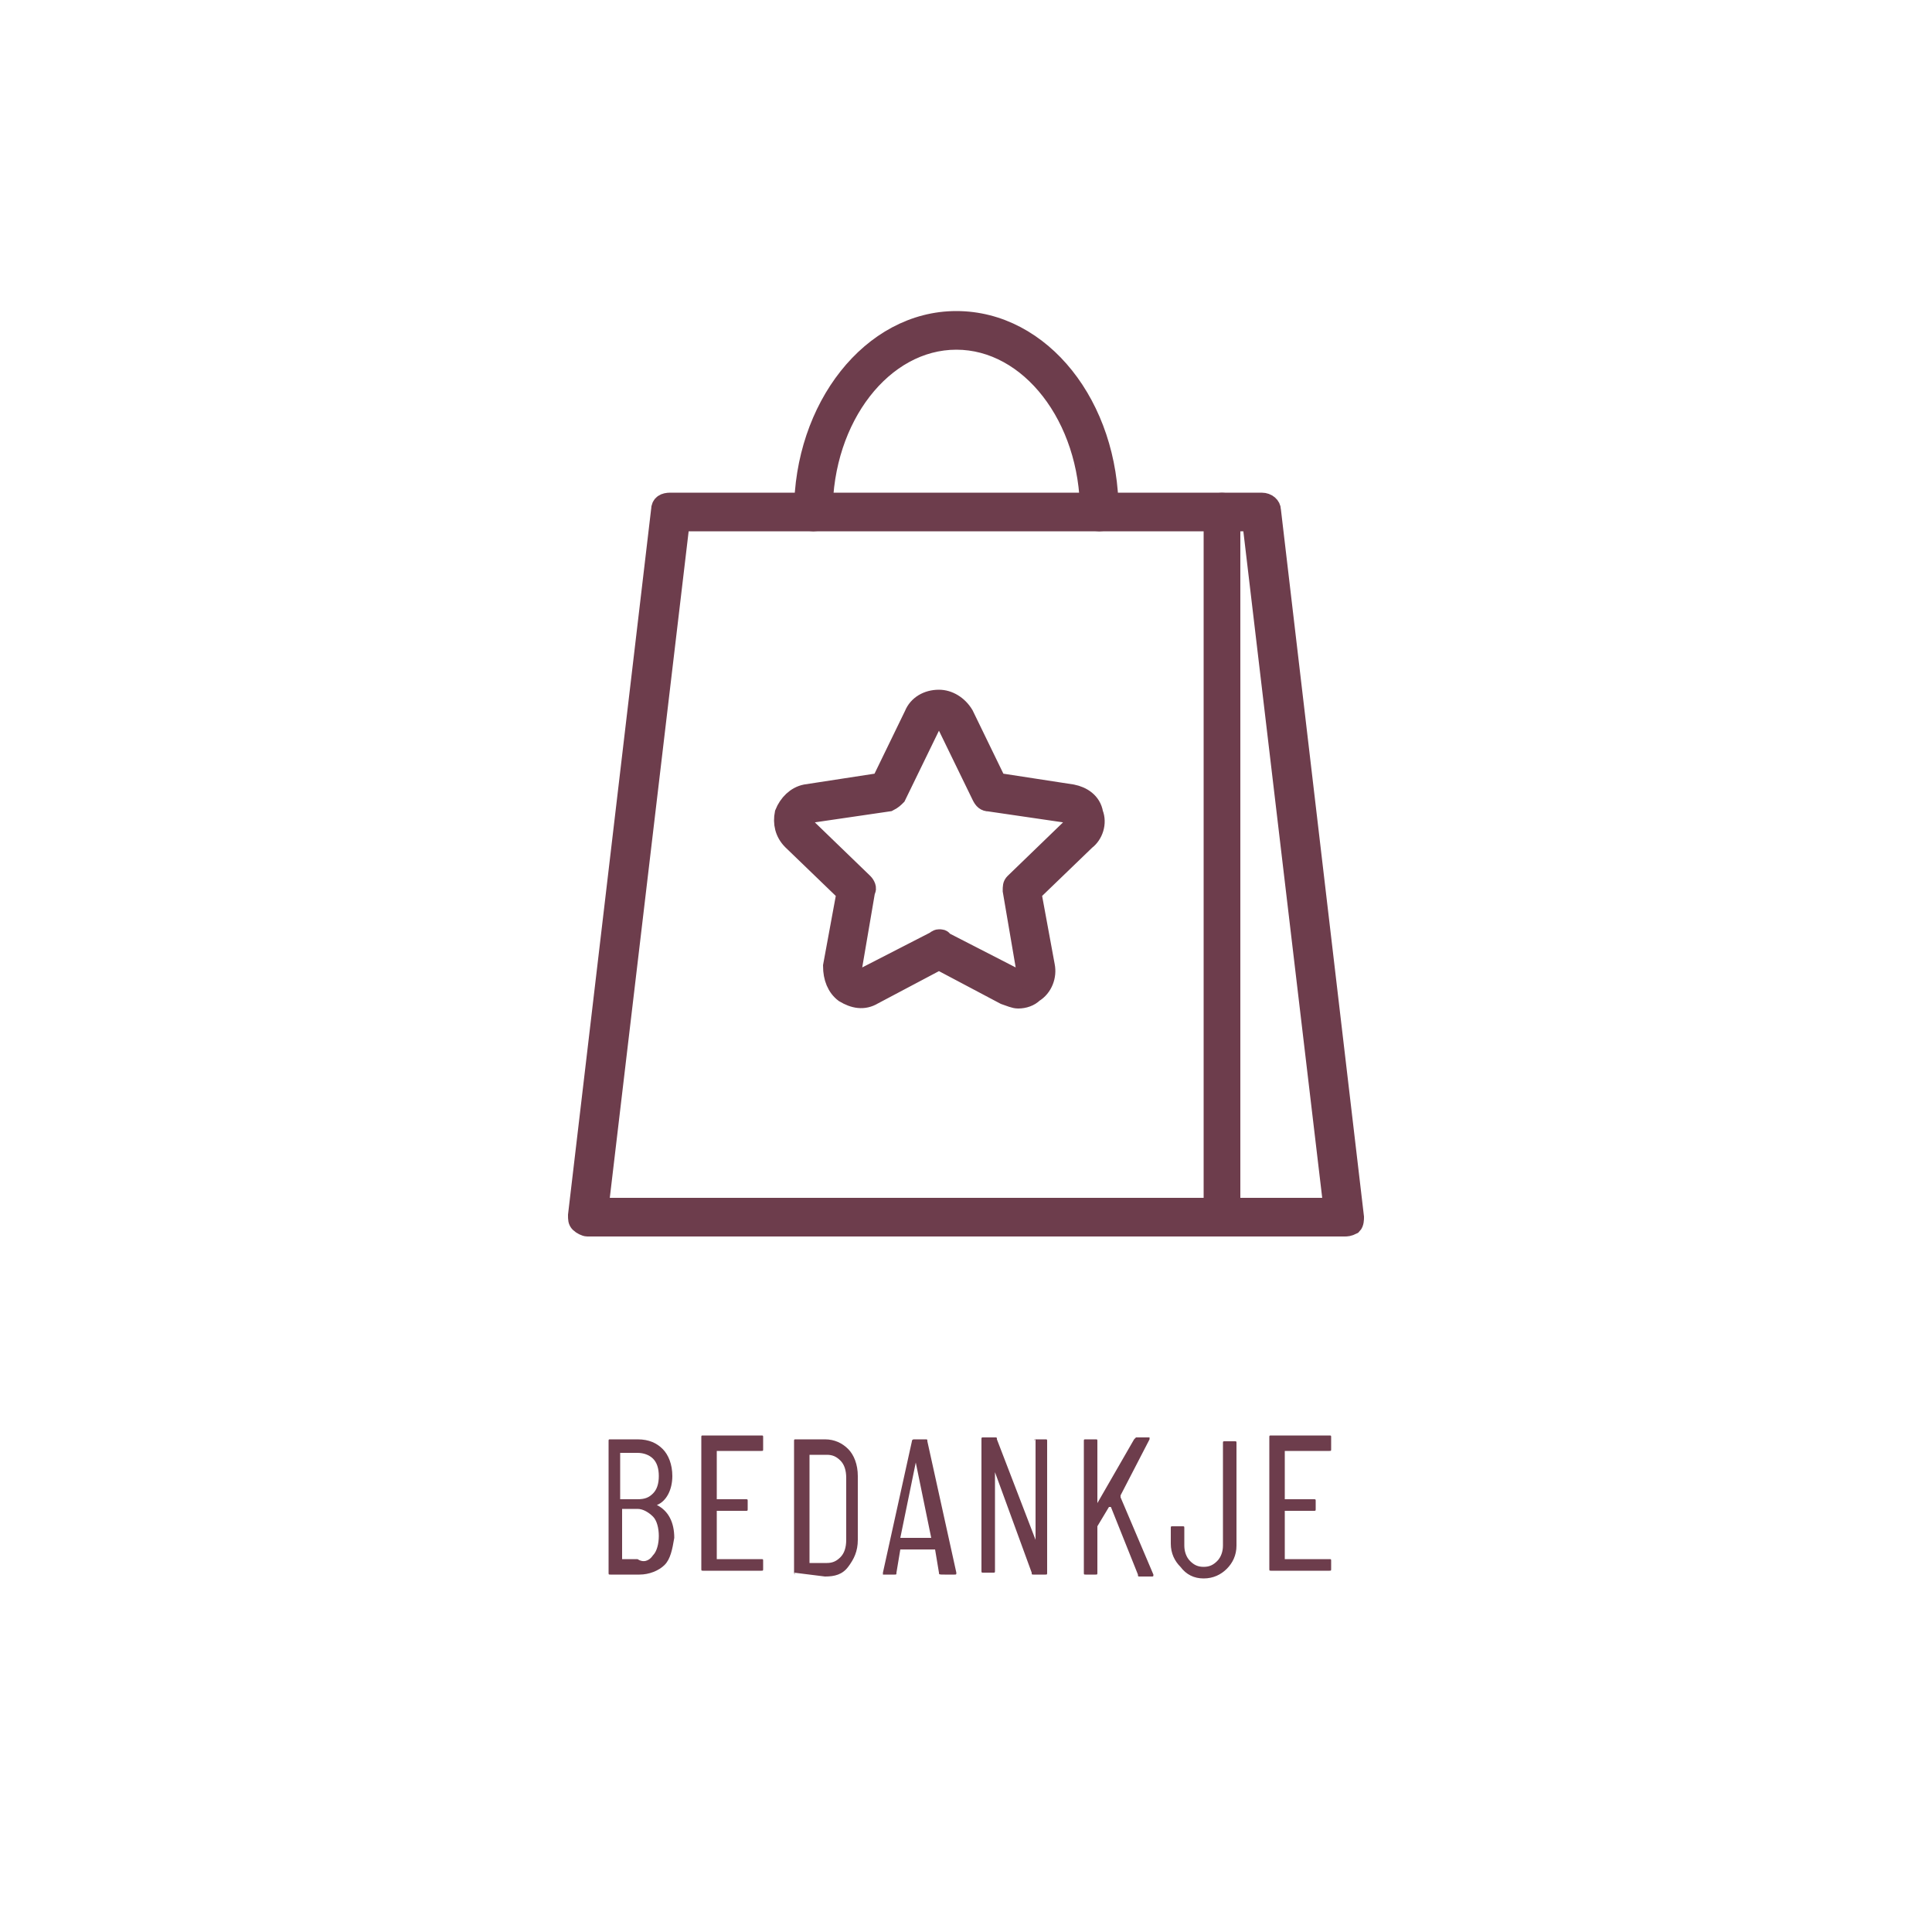<?xml version="1.0" encoding="utf-8"?>
<!-- Generator: Adobe Illustrator 29.3.1, SVG Export Plug-In . SVG Version: 9.03 Build 55982)  -->
<svg version="1.0" id="Laag_1" xmlns="http://www.w3.org/2000/svg" xmlns:xlink="http://www.w3.org/1999/xlink" x="0px" y="0px"
	 viewBox="0 0 100 100" style="enable-background:new 0 0 100 100;" xml:space="preserve">
<style type="text/css">
	.st0{fill:#6D3D4C;}
	.st1{fill:#6D3D4C;stroke:#6D3D4C;stroke-miterlimit:10;}
</style>
<g>
	<path class="st0" d="M34.4,81c-0.3,0.3-0.8,0.5-1.3,0.5h-1.5c-0.1,0-0.1,0-0.1-0.1v-6.8c0-0.1,0-0.1,0.1-0.1H33
		c0.6,0,1,0.2,1.3,0.5c0.3,0.3,0.5,0.8,0.5,1.4c0,0.7-0.3,1.3-0.8,1.5c0,0,0,0,0,0s0,0,0,0c0.6,0.3,0.9,0.9,0.9,1.7
		C34.8,80.2,34.7,80.7,34.4,81z M32.1,75.2v2.4c0,0,0,0,0,0H33c0.4,0,0.6-0.1,0.8-0.3c0.2-0.2,0.3-0.5,0.3-0.9
		c0-0.4-0.1-0.7-0.3-0.9c-0.2-0.2-0.5-0.3-0.8-0.3L32.1,75.2C32.1,75.1,32.1,75.2,32.1,75.2z M33.8,80.5c0.2-0.2,0.3-0.6,0.3-1
		c0-0.4-0.1-0.8-0.3-1s-0.5-0.4-0.8-0.4h-0.8c0,0,0,0,0,0v2.6c0,0,0,0,0,0H33C33.3,80.9,33.6,80.8,33.8,80.5z"/>
	<path class="st0" d="M39.4,75.1h-2.3c0,0,0,0,0,0v2.5c0,0,0,0,0,0h1.5c0.1,0,0.1,0,0.1,0.1v0.4c0,0.1,0,0.1-0.1,0.1h-1.5
		c0,0,0,0,0,0v2.5c0,0,0,0,0,0h2.3c0.1,0,0.1,0,0.1,0.1v0.4c0,0.1,0,0.1-0.1,0.1h-3c-0.1,0-0.1,0-0.1-0.1v-6.8c0-0.1,0-0.1,0.1-0.1
		h3c0.1,0,0.1,0,0.1,0.1V75C39.5,75.1,39.5,75.1,39.4,75.1z"/>
	<path class="st0" d="M41.1,81.4v-6.8c0-0.1,0-0.1,0.1-0.1h1.5c0.5,0,0.9,0.2,1.2,0.5s0.5,0.8,0.5,1.4v3.3c0,0.6-0.2,1-0.5,1.4
		s-0.7,0.5-1.2,0.5L41.1,81.4C41.2,81.5,41.1,81.5,41.1,81.4z M41.9,80.9l0.9,0c0.3,0,0.5-0.1,0.7-0.3c0.2-0.2,0.3-0.5,0.3-0.9v-3.2
		c0-0.4-0.1-0.7-0.3-0.9c-0.2-0.2-0.4-0.3-0.7-0.3h-0.9c0,0,0,0,0,0L41.9,80.9C41.8,80.9,41.8,80.9,41.9,80.9z"/>
	<path class="st0" d="M48.6,81.4l-0.2-1.2c0,0,0,0,0,0c0,0,0,0,0,0h-1.8c0,0,0,0,0,0c0,0,0,0,0,0l-0.2,1.2c0,0.1,0,0.1-0.1,0.1h-0.5
		c0,0-0.1,0-0.1,0c0,0,0,0,0-0.1l1.5-6.8c0-0.1,0.1-0.1,0.1-0.1h0.6c0.1,0,0.1,0,0.1,0.1l1.5,6.8v0c0,0.1,0,0.1-0.1,0.1h-0.5
		C48.6,81.5,48.6,81.5,48.6,81.4z M46.6,79.6h1.6c0,0,0,0,0,0l-0.8-3.9c0,0,0,0,0,0c0,0,0,0,0,0L46.6,79.6
		C46.6,79.6,46.6,79.6,46.6,79.6z"/>
	<path class="st0" d="M53.6,74.5h0.5c0.1,0,0.1,0,0.1,0.1v6.8c0,0.1,0,0.1-0.1,0.1h-0.6c-0.1,0-0.1,0-0.1-0.1l-1.9-5.2c0,0,0,0,0,0
		c0,0,0,0,0,0l0,5.1c0,0.1,0,0.1-0.1,0.1h-0.5c-0.1,0-0.1,0-0.1-0.1v-6.8c0-0.1,0-0.1,0.1-0.1h0.6c0.1,0,0.1,0,0.1,0.1l2,5.2
		c0,0,0,0,0,0c0,0,0,0,0,0v-5.2C53.5,74.6,53.5,74.5,53.6,74.5z"/>
	<path class="st0" d="M56.1,81.4v-6.8c0-0.1,0-0.1,0.1-0.1h0.5c0.1,0,0.1,0,0.1,0.1v3.2c0,0,0,0,0,0c0,0,0,0,0,0l1.9-3.3
		c0,0,0.1-0.1,0.1-0.1h0.6c0,0,0.1,0,0.1,0s0,0.1,0,0.1L58,77.4c0,0,0,0,0,0.1l1.7,4l0,0c0,0.1,0,0.1-0.1,0.1H59
		c-0.1,0-0.1,0-0.1-0.1L57.5,78c0,0,0,0-0.1,0l-0.6,1c0,0,0,0,0,0v2.4c0,0.1,0,0.1-0.1,0.1h-0.5C56.1,81.5,56.1,81.5,56.1,81.4z"/>
	<path class="st0" d="M61.1,81.1c-0.3-0.3-0.5-0.7-0.5-1.2v-0.8c0-0.1,0-0.1,0.1-0.1h0.5c0.1,0,0.1,0,0.1,0.1v0.9
		c0,0.3,0.1,0.6,0.3,0.8c0.2,0.2,0.4,0.3,0.7,0.3c0.3,0,0.5-0.1,0.7-0.3c0.2-0.2,0.3-0.5,0.3-0.8v-5.3c0-0.1,0-0.1,0.1-0.1h0.5
		c0.1,0,0.1,0,0.1,0.1v5.3c0,0.5-0.2,0.9-0.5,1.2c-0.3,0.3-0.7,0.5-1.2,0.5S61.4,81.5,61.1,81.1z"/>
	<path class="st0" d="M68.8,75.1h-2.3c0,0,0,0,0,0v2.5c0,0,0,0,0,0h1.5c0.1,0,0.1,0,0.1,0.1v0.4c0,0.1,0,0.1-0.1,0.1h-1.5
		c0,0,0,0,0,0v2.5c0,0,0,0,0,0h2.3c0.1,0,0.1,0,0.1,0.1v0.4c0,0.1,0,0.1-0.1,0.1h-3c-0.1,0-0.1,0-0.1-0.1v-6.8c0-0.1,0-0.1,0.1-0.1
		h3c0.1,0,0.1,0,0.1,0.1V75C68.9,75.1,68.9,75.1,68.8,75.1z"/>
</g>
<g>
	<g>
		<g>
			<path class="st1" d="M52.7,51.7c-0.2,0-0.4-0.1-0.7-0.2l-3.4-1.8l-3.4,1.8c-0.5,0.3-1,0.2-1.5-0.1c-0.4-0.3-0.6-0.8-0.6-1.4
				l0.7-3.8L41,43.5c-0.4-0.4-0.5-0.9-0.4-1.4c0.2-0.5,0.6-0.9,1.1-1l3.9-0.6l1.7-3.5c0.2-0.5,0.7-0.8,1.3-0.8c0,0,0,0,0,0
				c0.5,0,1,0.3,1.3,0.8c0,0,0,0,0,0l1.7,3.5l3.9,0.6c0.5,0.1,1,0.4,1.1,1c0.2,0.5,0,1.1-0.4,1.4l-2.8,2.7l0.7,3.8
				c0.1,0.5-0.1,1.1-0.6,1.4C53.3,51.6,53,51.7,52.7,51.7z M48.6,48.6c0.1,0,0.2,0,0.2,0.1l3.7,1.9c0.2,0.1,0.4,0,0.4,0
				c0.1,0,0.2-0.2,0.2-0.4l-0.7-4.1c0-0.2,0-0.3,0.1-0.4l3-2.9c0.2-0.2,0.1-0.3,0.1-0.4c0-0.1-0.1-0.2-0.3-0.3l-4.1-0.6
				c-0.2,0-0.3-0.1-0.4-0.3L49,37.5c-0.1-0.2-0.3-0.2-0.4-0.2l0,0c-0.1,0-0.3,0-0.4,0.2l-1.8,3.7c-0.1,0.1-0.2,0.2-0.4,0.3l-4.1,0.6
				c-0.2,0-0.3,0.2-0.3,0.3c0,0.1-0.1,0.3,0.1,0.4l3,2.9c0.1,0.1,0.2,0.3,0.1,0.4l-0.7,4.1c0,0.2,0.1,0.3,0.2,0.4c0,0,0.2,0.1,0.4,0
				l3.7-1.9C48.4,48.7,48.5,48.6,48.6,48.6z"/>
		</g>
	</g>
	<g>
		<path class="st1" d="M69.6,63.5H63c-0.3,0-0.5-0.2-0.5-0.5s0.2-0.5,0.5-0.5h6L64.8,27h-1.6c-0.3,0-0.5-0.2-0.5-0.5S63,26,63.3,26
			h2c0.3,0,0.5,0.2,0.5,0.4L70.1,63c0,0.1,0,0.3-0.1,0.4C69.8,63.5,69.7,63.5,69.6,63.5z"/>
	</g>
	<g>
		<path class="st1" d="M63.3,63.5H30.4c-0.1,0-0.3-0.1-0.4-0.2c-0.1-0.1-0.1-0.2-0.1-0.4l4.3-36.5c0-0.3,0.2-0.4,0.5-0.4h28.5
			c0.3,0,0.5,0.2,0.5,0.5V63C63.8,63.3,63.5,63.5,63.3,63.5z M31,62.5h31.8V27H35.2L31,62.5z"/>
	</g>
	<g>
		<path class="st1" d="M56.9,27c-0.3,0-0.5-0.2-0.5-0.5c0-4.9-3.1-8.9-6.9-8.9s-6.9,4-6.9,8.9c0,0.3-0.2,0.5-0.5,0.5
			s-0.5-0.2-0.5-0.5c0-5.4,3.5-9.9,7.9-9.9s7.9,4.4,7.9,9.9C57.4,26.8,57.2,27,56.9,27z"/>
	</g>
</g>
</svg>
